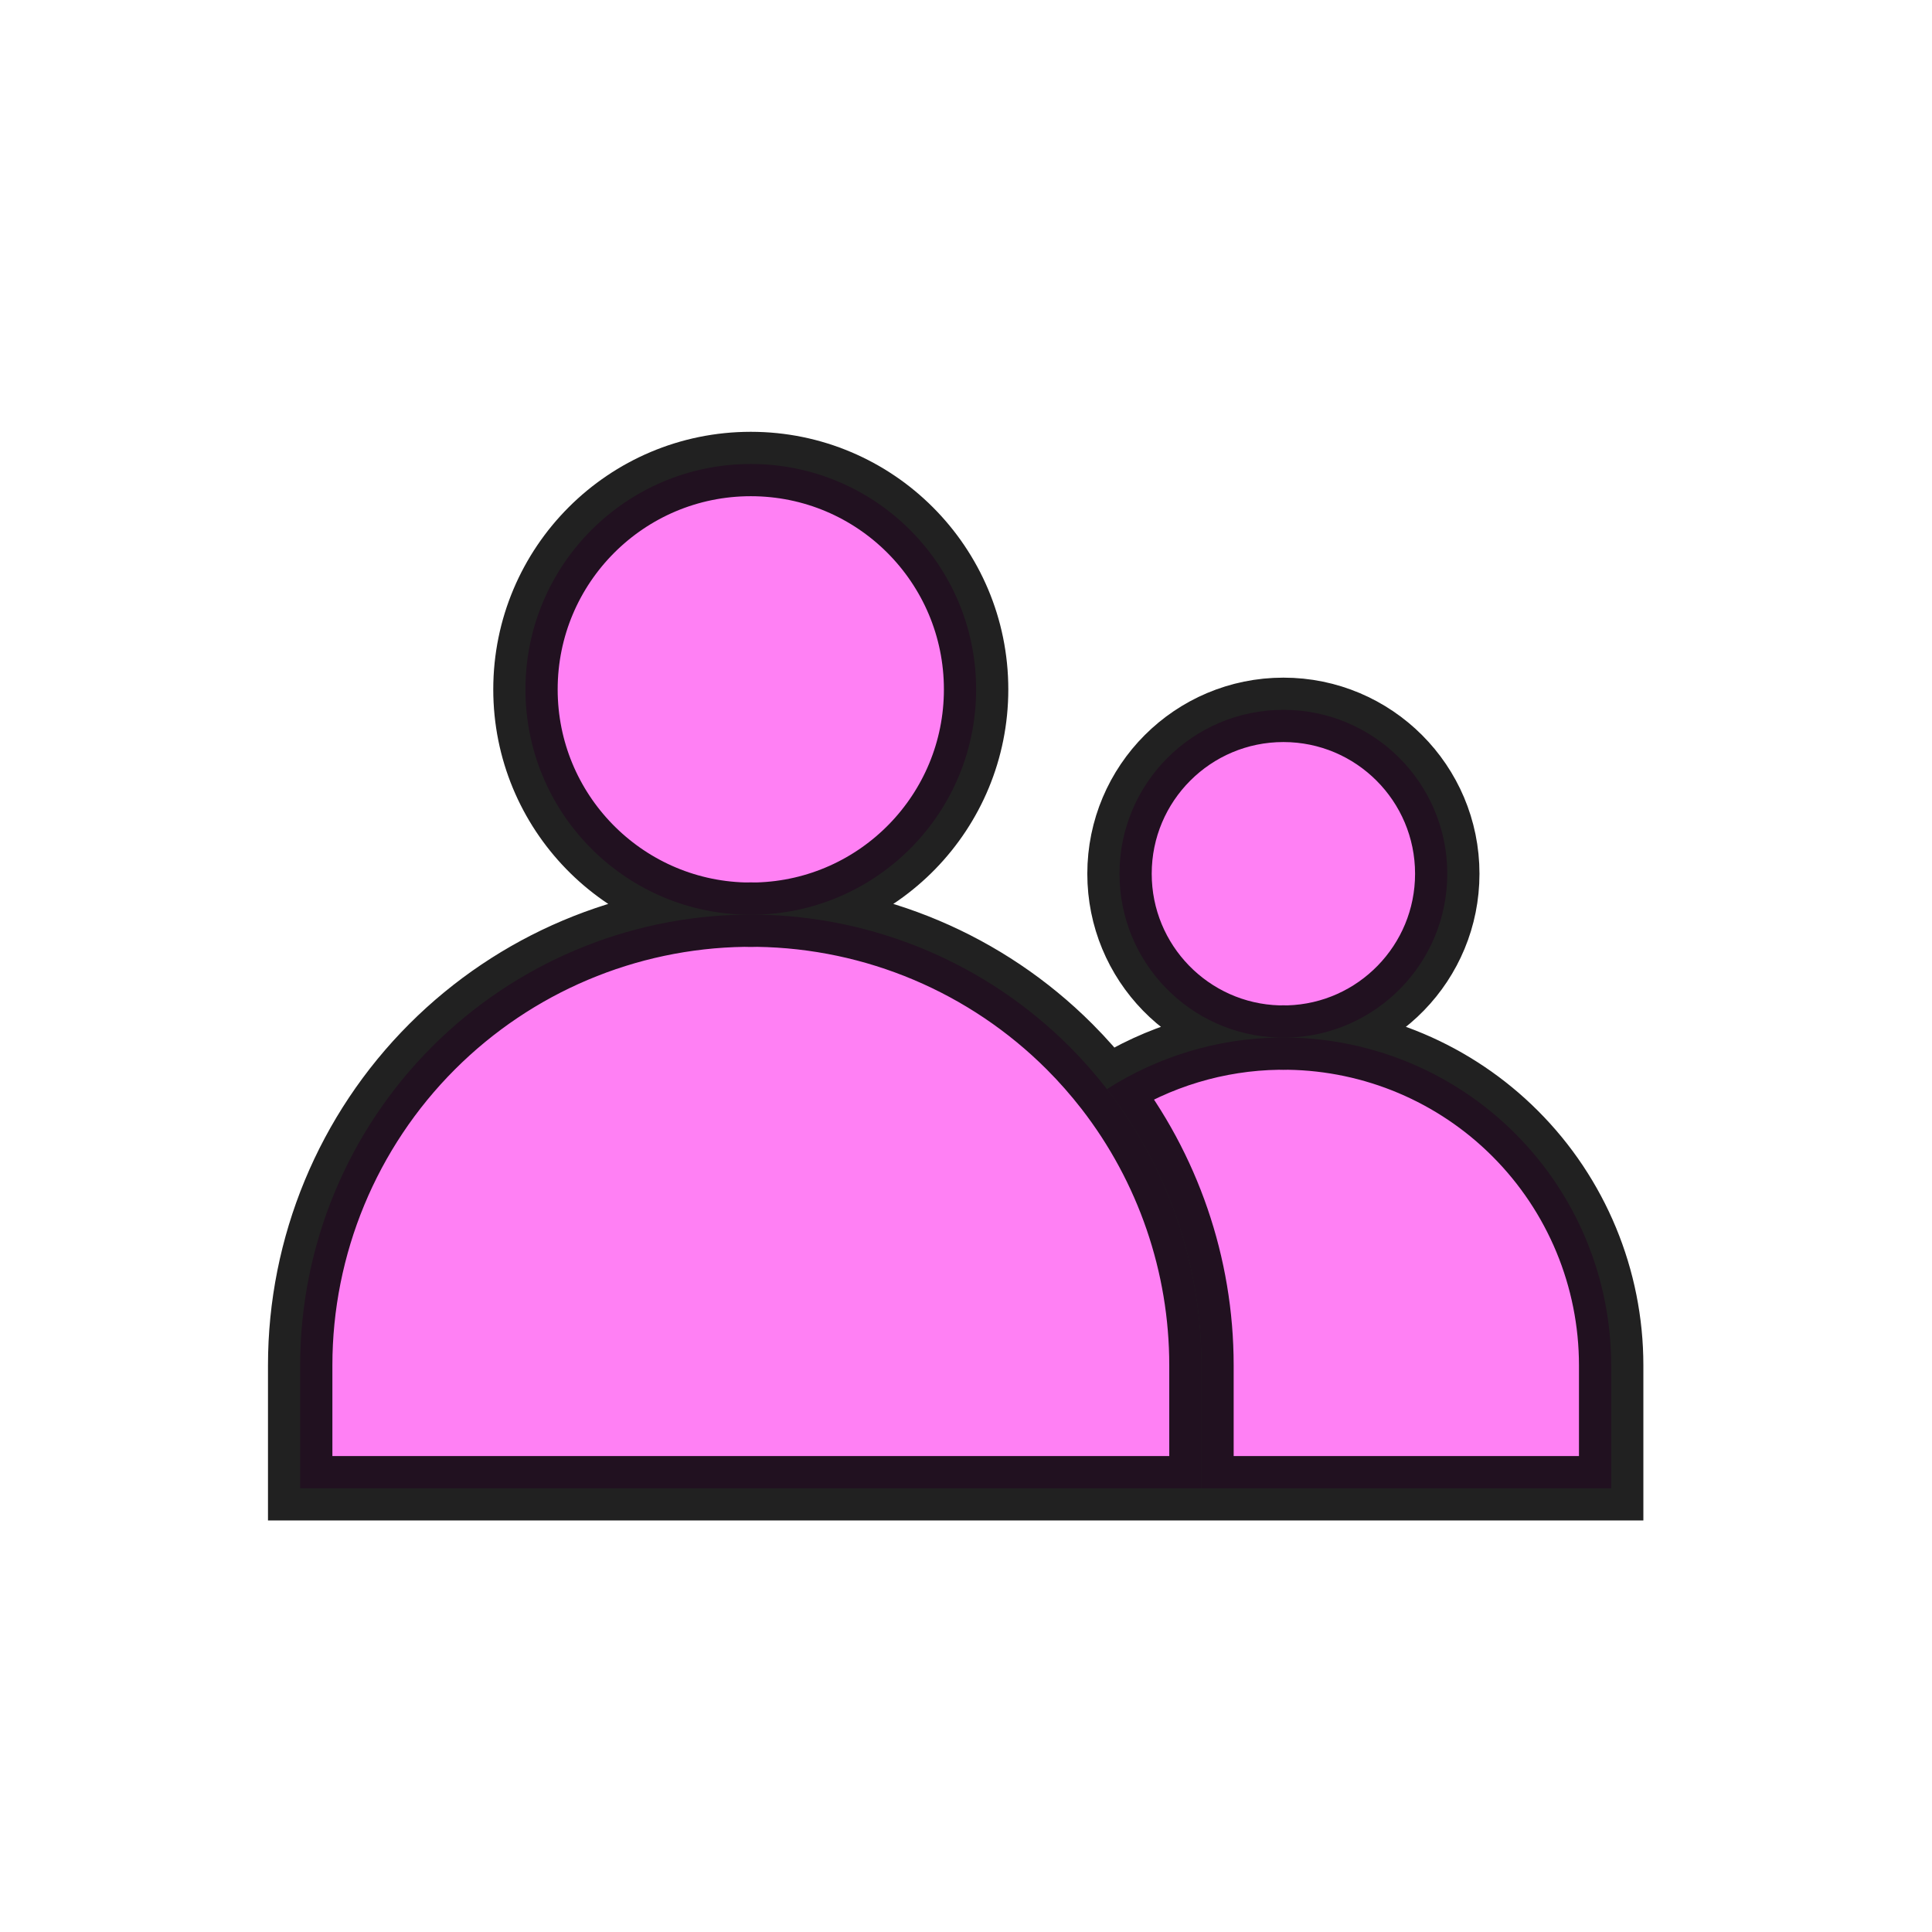 <svg width="48" height="48" viewBox="0 0 48 48" fill="none" xmlns="http://www.w3.org/2000/svg">
    <g id="Practice">
        <g id="Group 79967">
            <g id="Vector">
                <path
                    d="M24.251 17.128C24.251 20.165 21.833 22.637 18.817 22.724C18.763 22.726 18.708 22.727 18.653 22.727C18.598 22.727 18.544 22.726 18.489 22.724C15.473 22.638 13.055 20.165 13.055 17.128C13.055 14.035 15.561 11.528 18.653 11.528C21.745 11.528 24.251 14.035 24.251 17.128Z"
                    fill="#FF80F4" />
                <path
                    d="M35.957 21.708C35.957 23.917 34.198 25.715 32.005 25.778C31.965 25.779 31.925 25.78 31.886 25.78C31.846 25.78 31.806 25.779 31.767 25.778C29.573 25.715 27.814 23.917 27.814 21.708C27.814 19.459 29.637 17.636 31.886 17.636C34.134 17.636 35.957 19.459 35.957 21.708Z"
                    fill="#FF80F4" />
                <path
                    d="M10.737 26.003C8.637 28.103 7.458 30.951 7.458 33.921V36.975H29.85V33.921C29.85 31.424 29.016 29.012 27.502 27.059C27.215 26.69 26.905 26.337 26.571 26.003C24.51 23.942 21.728 22.767 18.817 22.724C18.763 22.726 18.708 22.727 18.653 22.727C18.598 22.727 18.544 22.726 18.489 22.724C15.579 22.767 12.798 23.942 10.737 26.003Z"
                    fill="#FF80F4" />
                <path
                    d="M40.029 33.921C40.029 31.761 39.171 29.69 37.644 28.163C36.145 26.663 34.121 25.809 32.005 25.778C31.965 25.779 31.925 25.78 31.886 25.78C31.846 25.78 31.806 25.779 31.767 25.778C30.243 25.8 28.768 26.25 27.502 27.059C29.016 29.012 29.85 31.424 29.85 33.921V36.975H40.029V33.921Z"
                    fill="#FF80F4" />
                <path
                    d="M27.502 27.059C27.215 26.69 26.905 26.337 26.571 26.003C24.51 23.942 21.728 22.767 18.817 22.724M27.502 27.059C29.016 29.012 29.85 31.424 29.85 33.921V36.975M27.502 27.059C28.768 26.25 30.243 25.8 31.767 25.778M32.005 25.778C31.965 25.779 31.925 25.78 31.886 25.78C31.846 25.78 31.806 25.779 31.767 25.778M32.005 25.778C34.121 25.809 36.145 26.663 37.644 28.163C39.171 29.69 40.029 31.761 40.029 33.921V36.975H29.85M32.005 25.778C31.965 25.777 31.926 25.777 31.886 25.777C31.846 25.777 31.806 25.777 31.767 25.778M32.005 25.778C34.198 25.715 35.957 23.917 35.957 21.708C35.957 19.459 34.134 17.636 31.886 17.636C29.637 17.636 27.814 19.459 27.814 21.708C27.814 23.917 29.573 25.715 31.767 25.778M18.817 22.724C18.763 22.726 18.708 22.727 18.653 22.727C18.598 22.727 18.544 22.726 18.489 22.724M18.817 22.724C18.763 22.724 18.708 22.723 18.654 22.723C18.599 22.723 18.544 22.724 18.489 22.724M18.817 22.724C21.833 22.637 24.251 20.165 24.251 17.128C24.251 14.035 21.745 11.528 18.653 11.528C15.561 11.528 13.055 14.035 13.055 17.128C13.055 20.165 15.473 22.638 18.489 22.724M18.489 22.724C15.579 22.767 12.798 23.942 10.737 26.003C8.637 28.103 7.458 30.951 7.458 33.921V36.975H29.85"
                    stroke="black" stroke-opacity="0.87" stroke-width="1.6" />
            </g>
        </g>
    </g>
</svg>